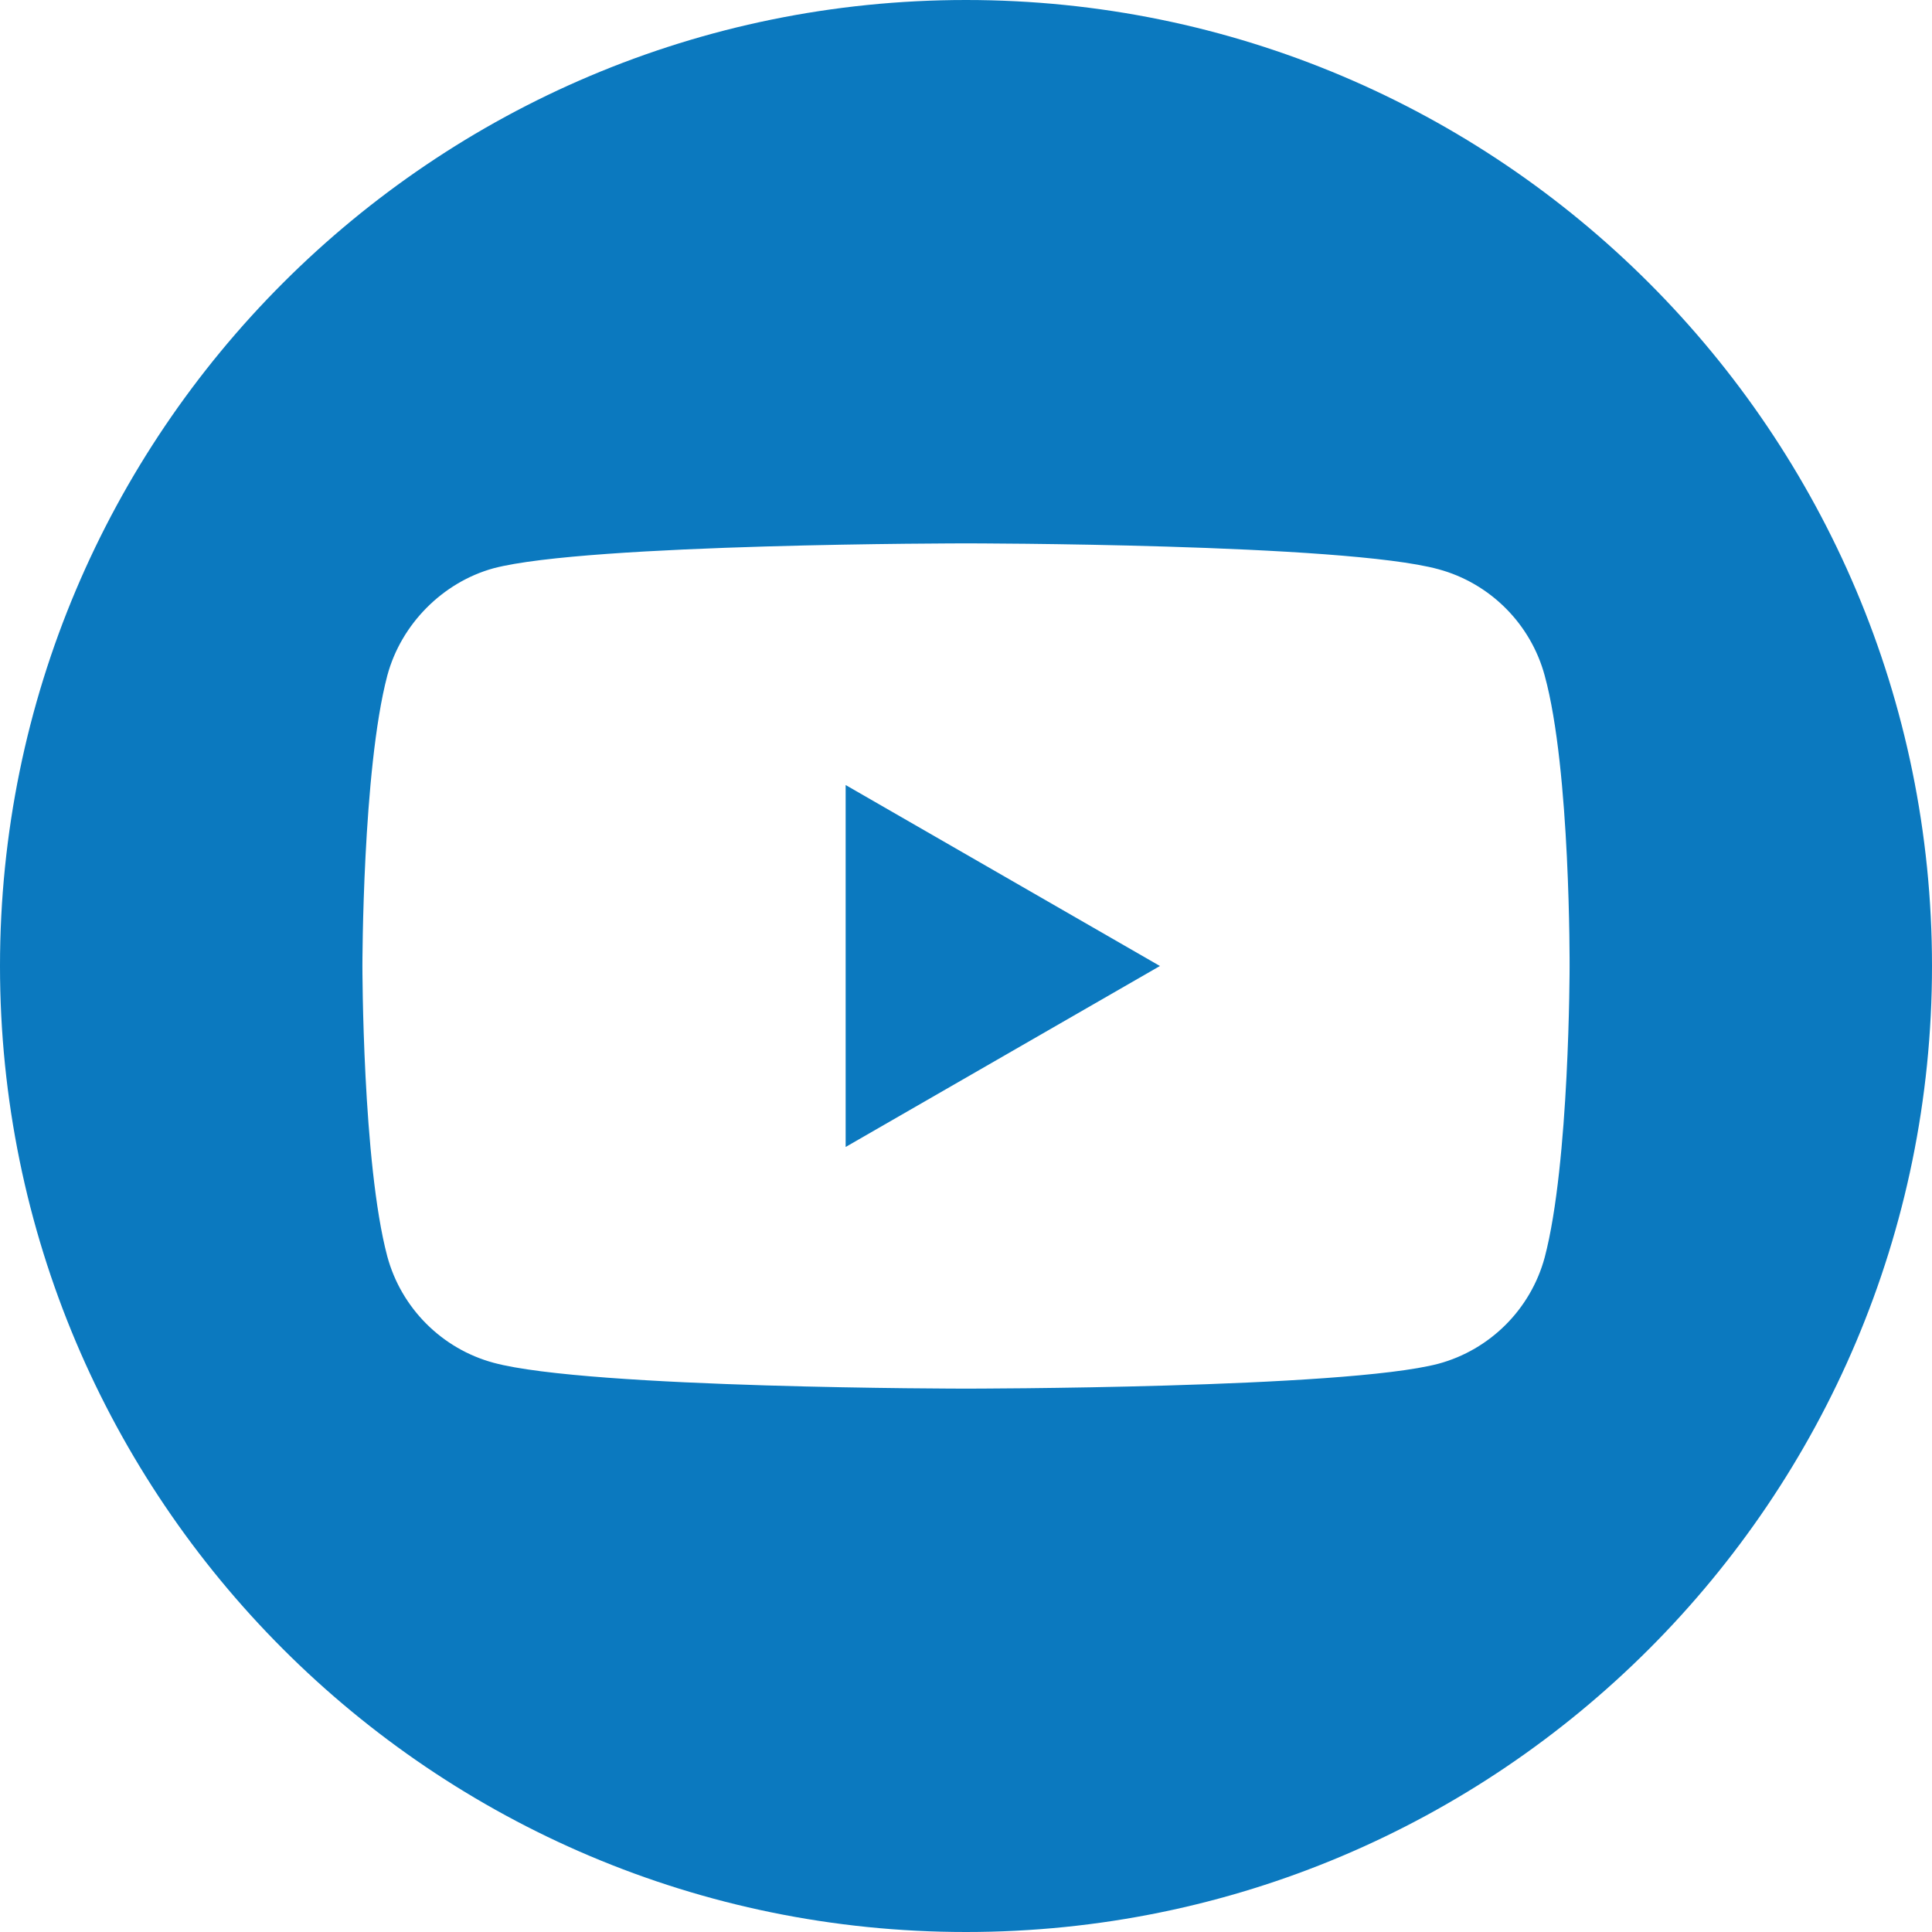 <?xml version="1.0" encoding="UTF-8"?>
<svg width="24px" height="24px" viewBox="0 0 24 24" version="1.1" xmlns="http://www.w3.org/2000/svg" xmlns:xlink="http://www.w3.org/1999/xlink">
    <title>YT@1x</title>
    <g id="1.-Design" stroke="none" stroke-width="1" fill="none" fill-rule="evenodd">
        <g id="HP" transform="translate(-1540, -24)" fill="#0B79BF" fill-rule="nonzero">
            <g id="youtube-2" transform="translate(1540, 24)">
                <polygon id="Path" points="10.505 14.248 14.409 12 10.505 9.752"></polygon>
                <path d="M12,0 C5.374,0 0,5.374 0,12 C0,18.626 5.374,24 12,24 C18.626,24 24,18.626 24,12 C24,5.374 18.626,0 12,0 Z M19.498,12.012 C19.498,12.012 19.498,14.446 19.189,15.619 C19.016,16.262 18.51,16.768 17.868,16.941 C16.694,17.25 12,17.25 12,17.25 C12,17.25 7.318,17.25 6.132,16.929 C5.49,16.756 4.984,16.249 4.811,15.607 C4.502,14.446 4.502,12 4.502,12 C4.502,12 4.502,9.567 4.811,8.393 C4.983,7.751 5.502,7.232 6.132,7.059 C7.306,6.75 12,6.75 12,6.75 C12,6.75 16.694,6.75 17.868,7.071 C18.51,7.244 19.016,7.751 19.189,8.393 C19.511,9.567 19.498,12.012 19.498,12.012 L19.498,12.012 Z" id="Shape"></path>
            </g>
        </g>
    </g>
</svg>